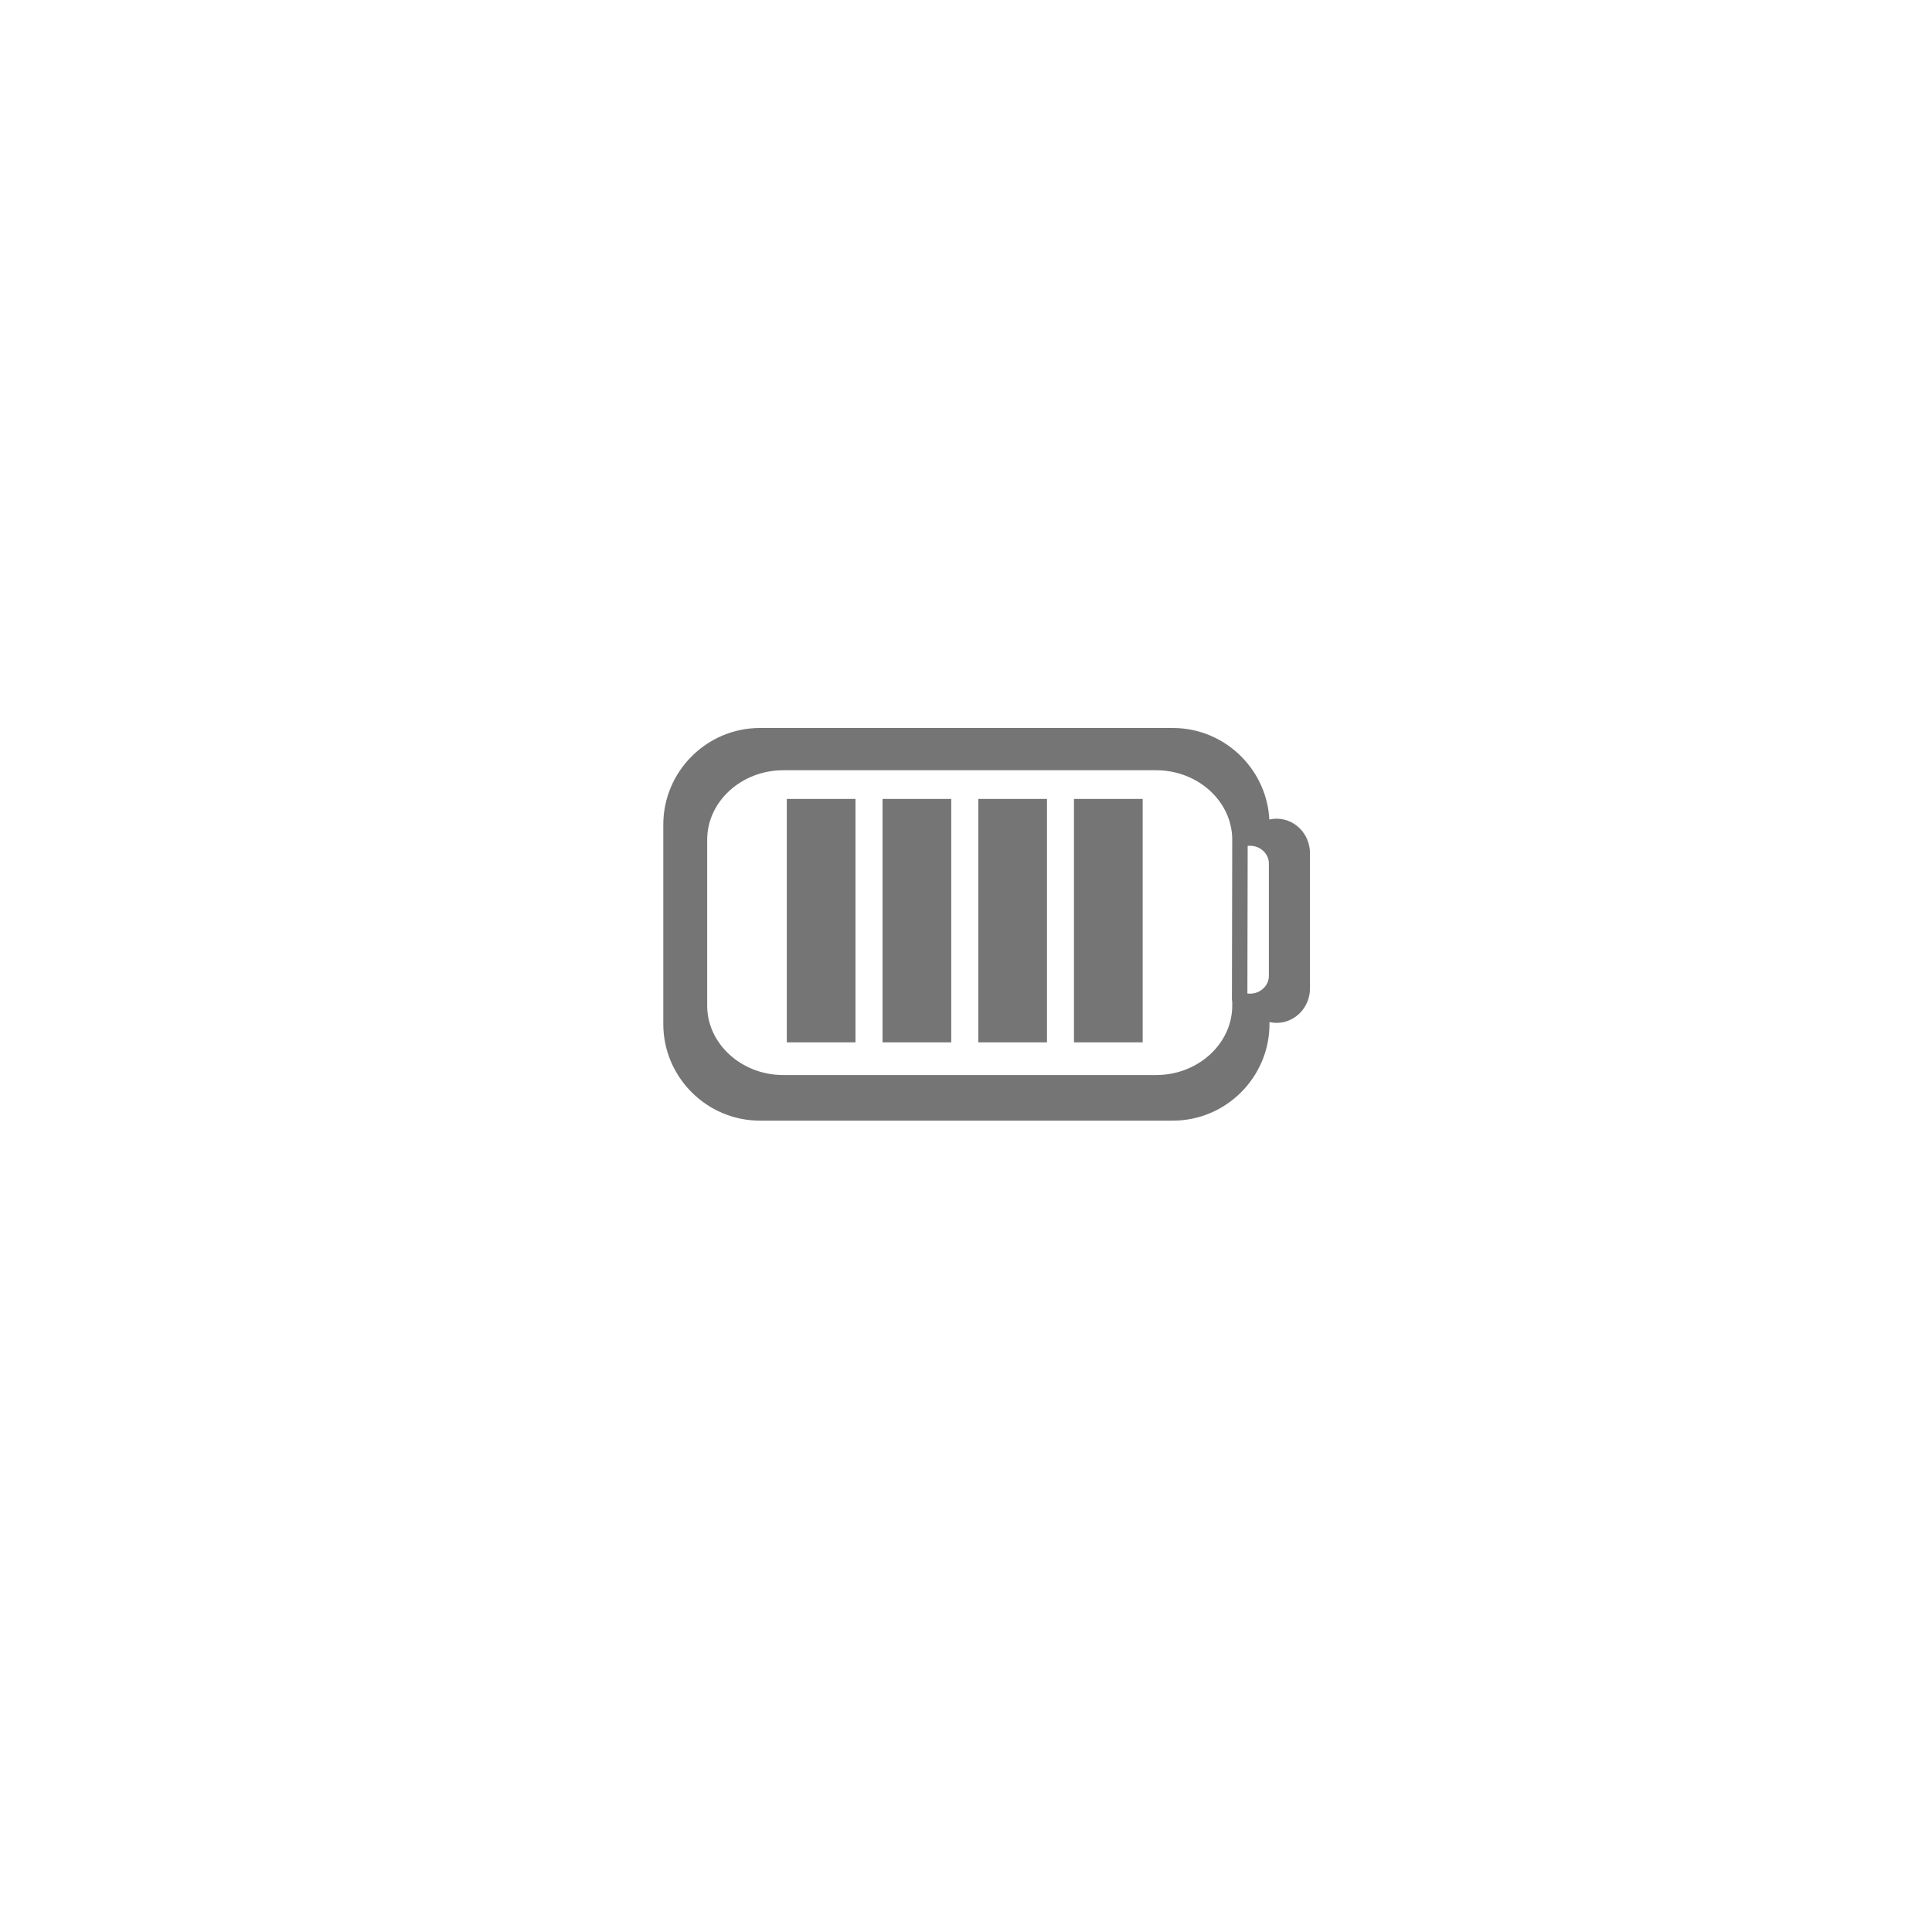 <?xml version="1.0" encoding="utf-8"?>
<!-- Generator: Adobe Illustrator 24.3.0, SVG Export Plug-In . SVG Version: 6.00 Build 0)  -->
<svg version="1.1" xmlns="http://www.w3.org/2000/svg" xmlns:xlink="http://www.w3.org/1999/xlink" x="0px" y="0px"
	 viewBox="0 0 250 250" style="enable-background:new 0 0 250 250;" xml:space="preserve">
<style type="text/css">
	.st0{fill:#757575;}
	.st1{fill:none;stroke:#757575;stroke-linecap:round;stroke-linejoin:round;stroke-miterlimit:10;}
	.st2{fill:none;stroke:#757575;stroke-width:2;stroke-linecap:round;stroke-linejoin:round;stroke-miterlimit:10;}
	.st3{fill:#757576;}
</style>
<g id="Layer_6">
	<path class="st0" d="M128.33,140.26l-28.4-0.09c-7.53-1.67-8.42-5.91-8.42-5.91c-1.05-2.62-0.99-5.91-0.99-5.91l0.1-21.77
		l0.78-2.09c3.14-6.33,9.68-5.97,9.68-5.97l49.19,0.16c7.85,1.05,9.73,6.85,9.73,6.85c0.26,1.26,0.42,3.09,0.42,3.09
		c2.88-0.63,3.82,0.68,3.82,0.68l0.73,1.31l0.26,16.06l-1.05,2.09c-1.2,0.94-3.24,0.73-3.24,0.73l-0.47-0.1v1.57
		c-1.31,5.97-5.44,7.85-5.44,7.85c-1.88,1.47-6.02,1.41-6.02,1.41l-19.57,0.03l0.28,4.12l16.81,0.28l7.33-0.21
		c8.58-2.58,8.58-6.63,8.58-6.63c1.12-2.86,1.47-4.53,1.47-4.53l-0.21-1.4l1.67-0.17c3.95-0.84,3.77-3.79,3.77-3.79L169,109.54
		c-0.65-3.23-4.01-3.12-4.01-3.12l-0.91,0.23l-0.58-1.99c-0.72-7.2-7.66-9.23-7.66-9.23l-3.52-0.73l-3-0.07l-51.87,0.14
		c-8.02,1.01-9.66,6-9.66,6l-0.94,2.37l-0.63,2.2l-0.03,26.3c0.63,8.06,5.06,10.5,5.06,10.5c1.92,1.67,5.09,2.09,5.09,2.09l4.5,0.31
		l28.45-0.11"/>
	<polyline class="st0" points="127.48,139.96 128.76,144.59 130.41,144.43 130.44,139.93 	"/>
</g>
<g id="Layer_3">
	<path class="st1" d="M163.77,131.53v0.98c0,6.6-5.4,12-12,12H98.33c-6.6,0-12-5.4-12-12V106.7c0-6.6,5.4-12,12-12h53.44
		c6.6,0,12,5.4,12,12"/>
	<path class="st1" d="M163.97,106.65c0.39-0.14,0.8-0.21,1.23-0.21l0,0c2.1,0,3.81,1.78,3.81,3.96v17.5c0,2.18-1.71,3.96-3.81,3.96
		l0,0c-0.52,0-1.02-0.11-1.48-0.31"/>
	<path class="st2" d="M160.45,129.32v0.81c0,5.49-4.88,9.98-10.84,9.98h-48.26c-5.96,0-10.84-4.49-10.84-9.98v-21.48
		c0-5.49,4.88-9.98,10.84-9.98h48.26c5.96,0,10.84,4.49,10.84,9.98l-0.04,20.67c0.41,0.17,0.86,0.26,1.34,0.26h0
		c1.89,0,3.44-1.48,3.44-3.29v-14.56c0-1.81-1.55-3.29-3.44-3.29h0c-0.39,0-0.76,0.06-1.11,0.18"/>
</g>
<g id="Layer_4">
</g>
<g id="Layer_7">
</g>
<g id="Layer_8">
	<rect x="101.81" y="103.38" class="st3" width="8.89" height="31.5"/>
	<rect x="114.2" y="103.38" class="st3" width="8.89" height="31.5"/>
	<rect x="126.59" y="103.38" class="st3" width="8.89" height="31.5"/>
	<rect x="138.97" y="103.38" class="st3" width="8.89" height="31.5"/>
</g>
<g id="Layer_9">
</g>
<g id="Layer_11">
</g>
</svg>
